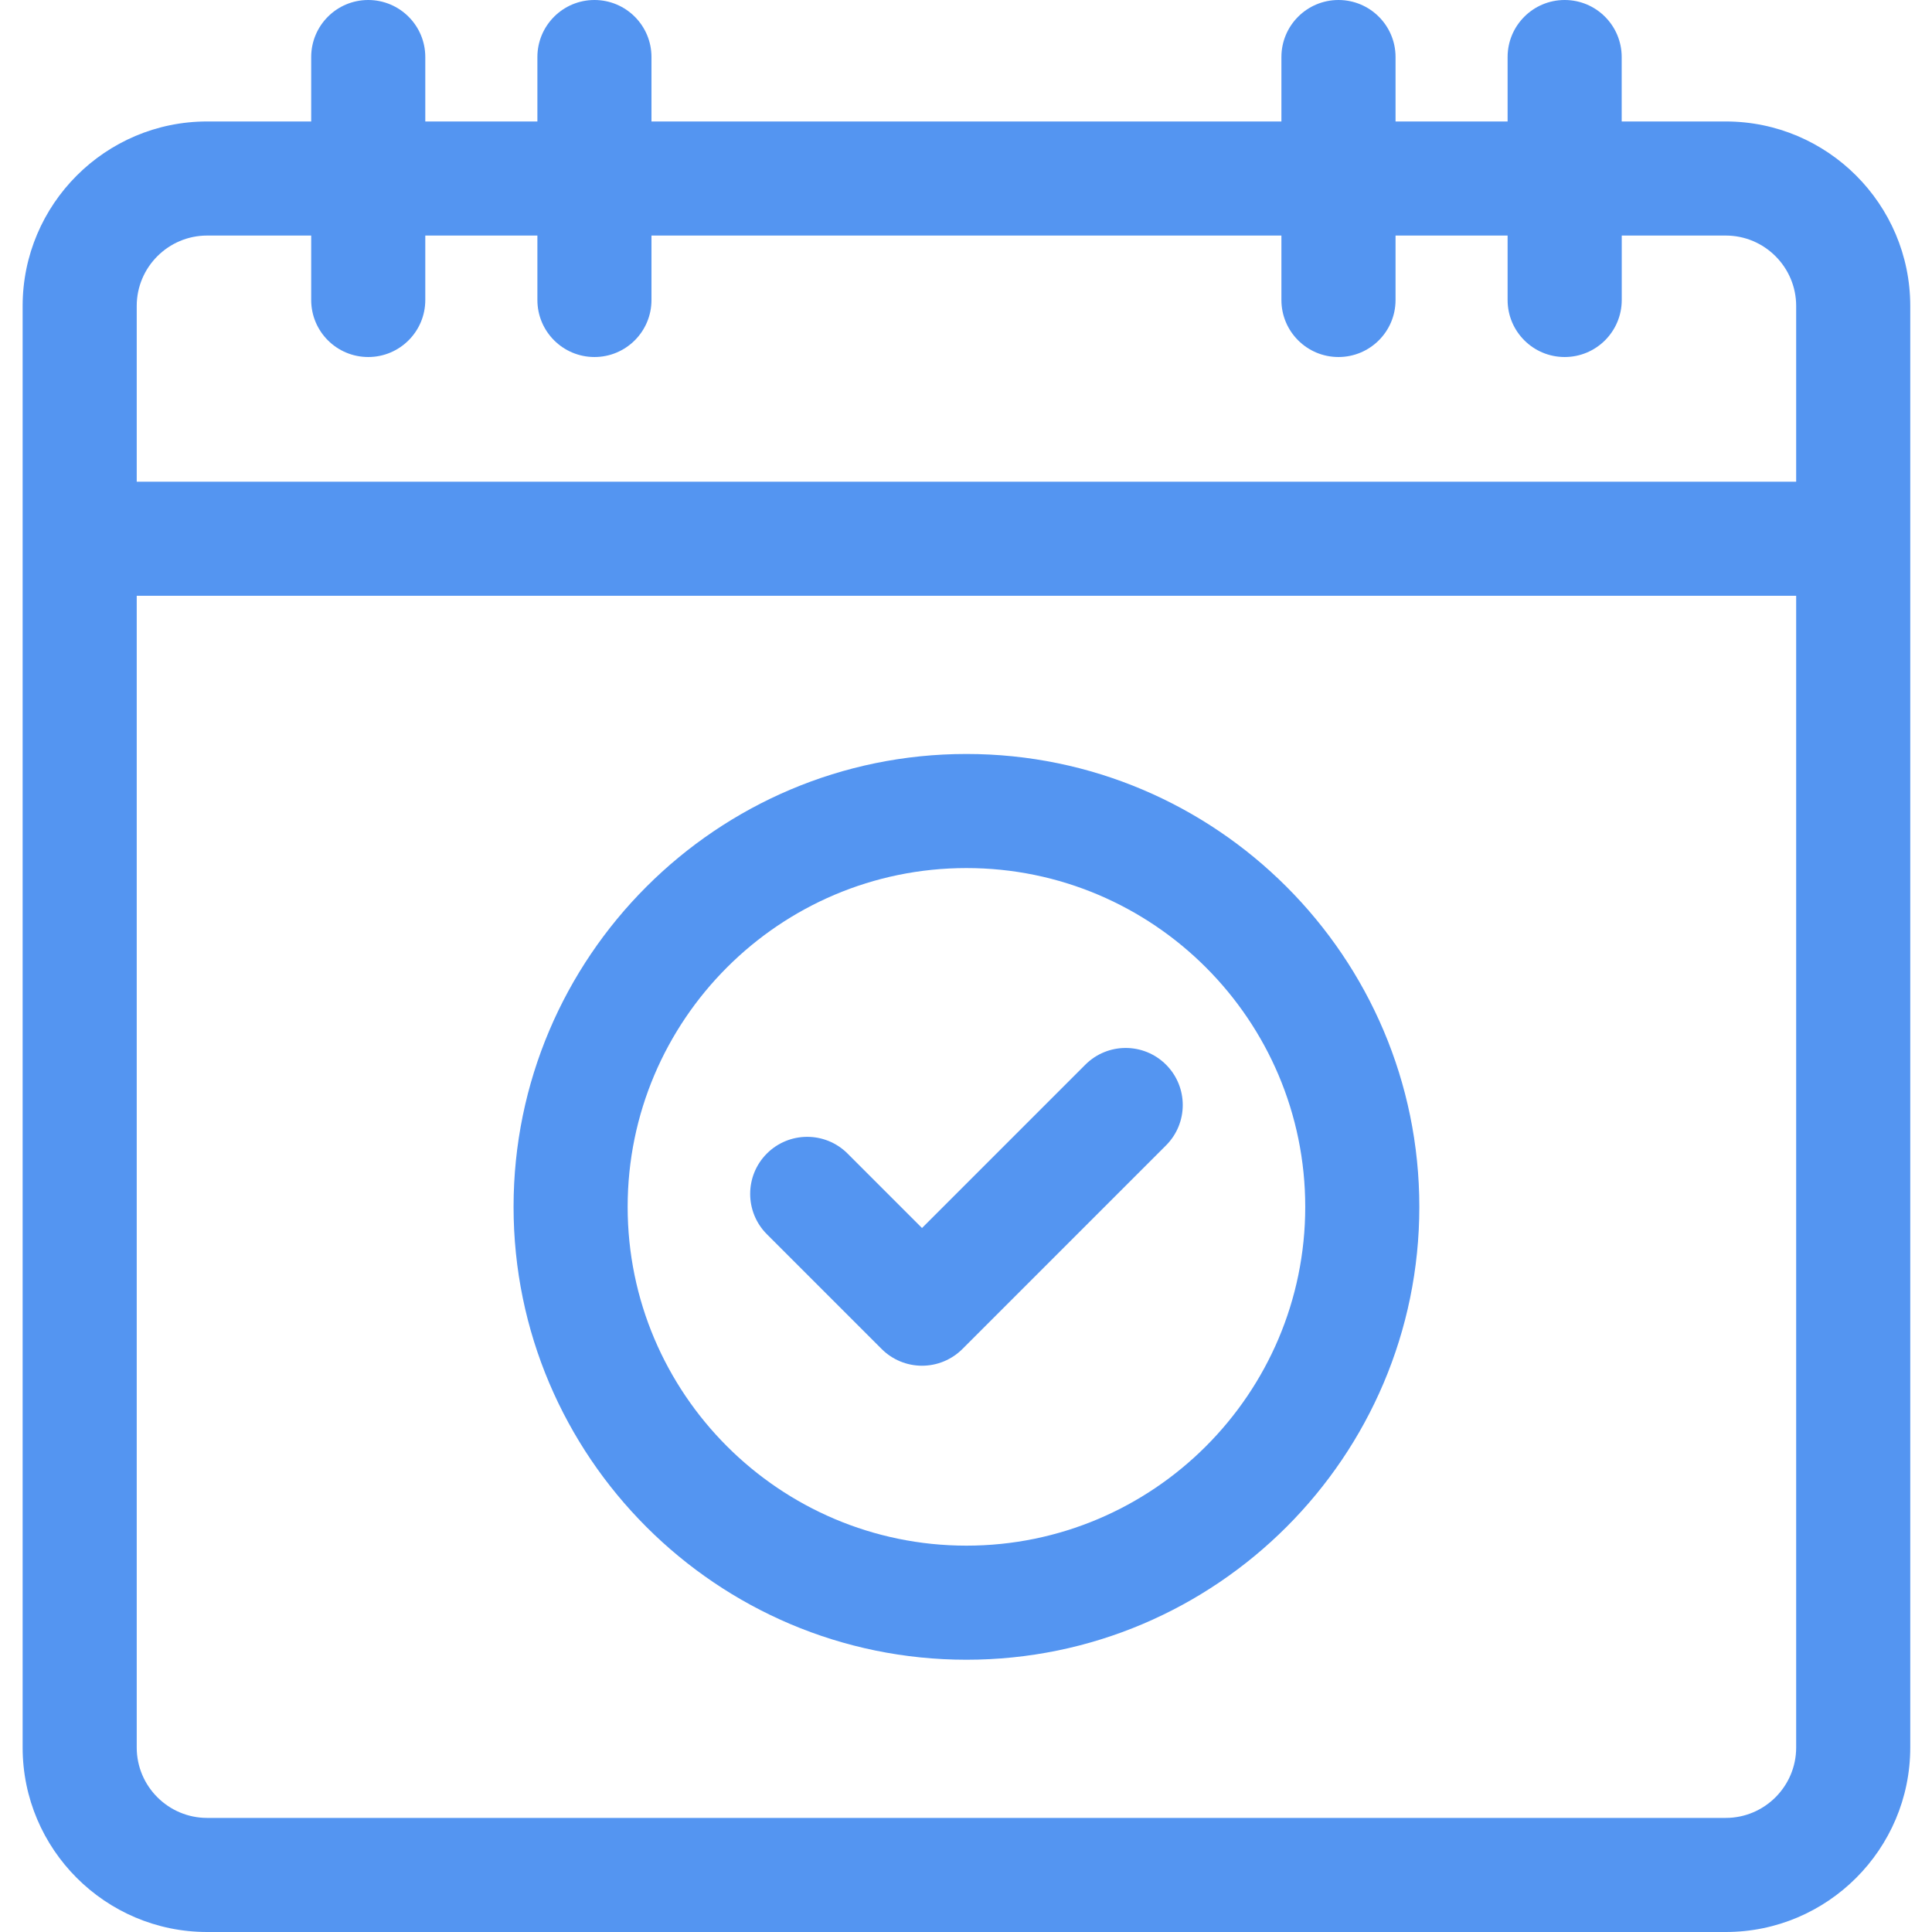 <svg width="39" height="39" viewBox="0 0 39 39" fill="none" xmlns="http://www.w3.org/2000/svg">
<path d="M17.798 27.232C18.014 27.448 18.307 27.569 18.612 27.569C18.918 27.569 19.21 27.448 19.427 27.232L23.538 23.121C23.988 22.671 23.988 21.942 23.538 21.492C23.088 21.042 22.359 21.042 21.909 21.492L18.612 24.789L17.109 23.286C16.659 22.836 15.93 22.836 15.48 23.286C15.031 23.735 15.031 24.465 15.48 24.914L17.798 27.232Z" fill="#5495F1"/>
<path d="M19.509 33.504C24.55 33.504 28.651 29.402 28.651 24.362C28.651 19.321 24.55 15.22 19.509 15.22C14.468 15.22 10.367 19.321 10.367 24.362C10.367 29.402 14.469 33.504 19.509 33.504ZM19.509 17.523C23.28 17.523 26.348 20.591 26.348 24.362C26.348 28.133 23.28 31.201 19.509 31.201C15.738 31.201 12.67 28.133 12.67 24.362C12.67 20.591 15.738 17.523 19.509 17.523Z" fill="#5495F1"/>
<path d="M34.837 2.452H32.736V1.151C32.736 0.516 32.221 0 31.585 0C30.949 0 30.433 0.516 30.433 1.151V2.452H28.171V1.151C28.171 0.516 27.655 0 27.019 0C26.383 0 25.867 0.516 25.867 1.151V2.452H13.151V1.151C13.151 0.516 12.636 0 11.999 0C11.364 0 10.848 0.516 10.848 1.151V2.452H8.585V1.151C8.585 0.516 8.069 0 7.433 0C6.797 0 6.282 0.516 6.282 1.151V2.452H4.181C2.128 2.452 0.457 4.123 0.457 6.176V35.276C0.457 37.329 2.128 39 4.181 39H34.837C36.89 39 38.561 37.329 38.561 35.276V6.176C38.561 4.123 36.89 2.452 34.837 2.452ZM36.258 35.276C36.258 36.059 35.62 36.697 34.837 36.697H4.181C3.398 36.697 2.76 36.059 2.76 35.276V12.027H36.258V35.276ZM2.76 6.176C2.76 5.393 3.398 4.755 4.181 4.755H6.282V6.056C6.282 6.692 6.797 7.207 7.434 7.207C8.069 7.207 8.585 6.692 8.585 6.056V4.755H10.848V6.056C10.848 6.692 11.364 7.207 12 7.207C12.636 7.207 13.151 6.692 13.151 6.056V4.755H25.867V6.056C25.867 6.692 26.383 7.207 27.019 7.207C27.655 7.207 28.171 6.692 28.171 6.056V4.755H30.433V6.056C30.433 6.692 30.949 7.207 31.585 7.207C32.221 7.207 32.737 6.692 32.737 6.056V4.755H34.837C35.62 4.755 36.258 5.393 36.258 6.176V9.724H2.76V6.176Z" fill="#5495F1"/>
</svg>
